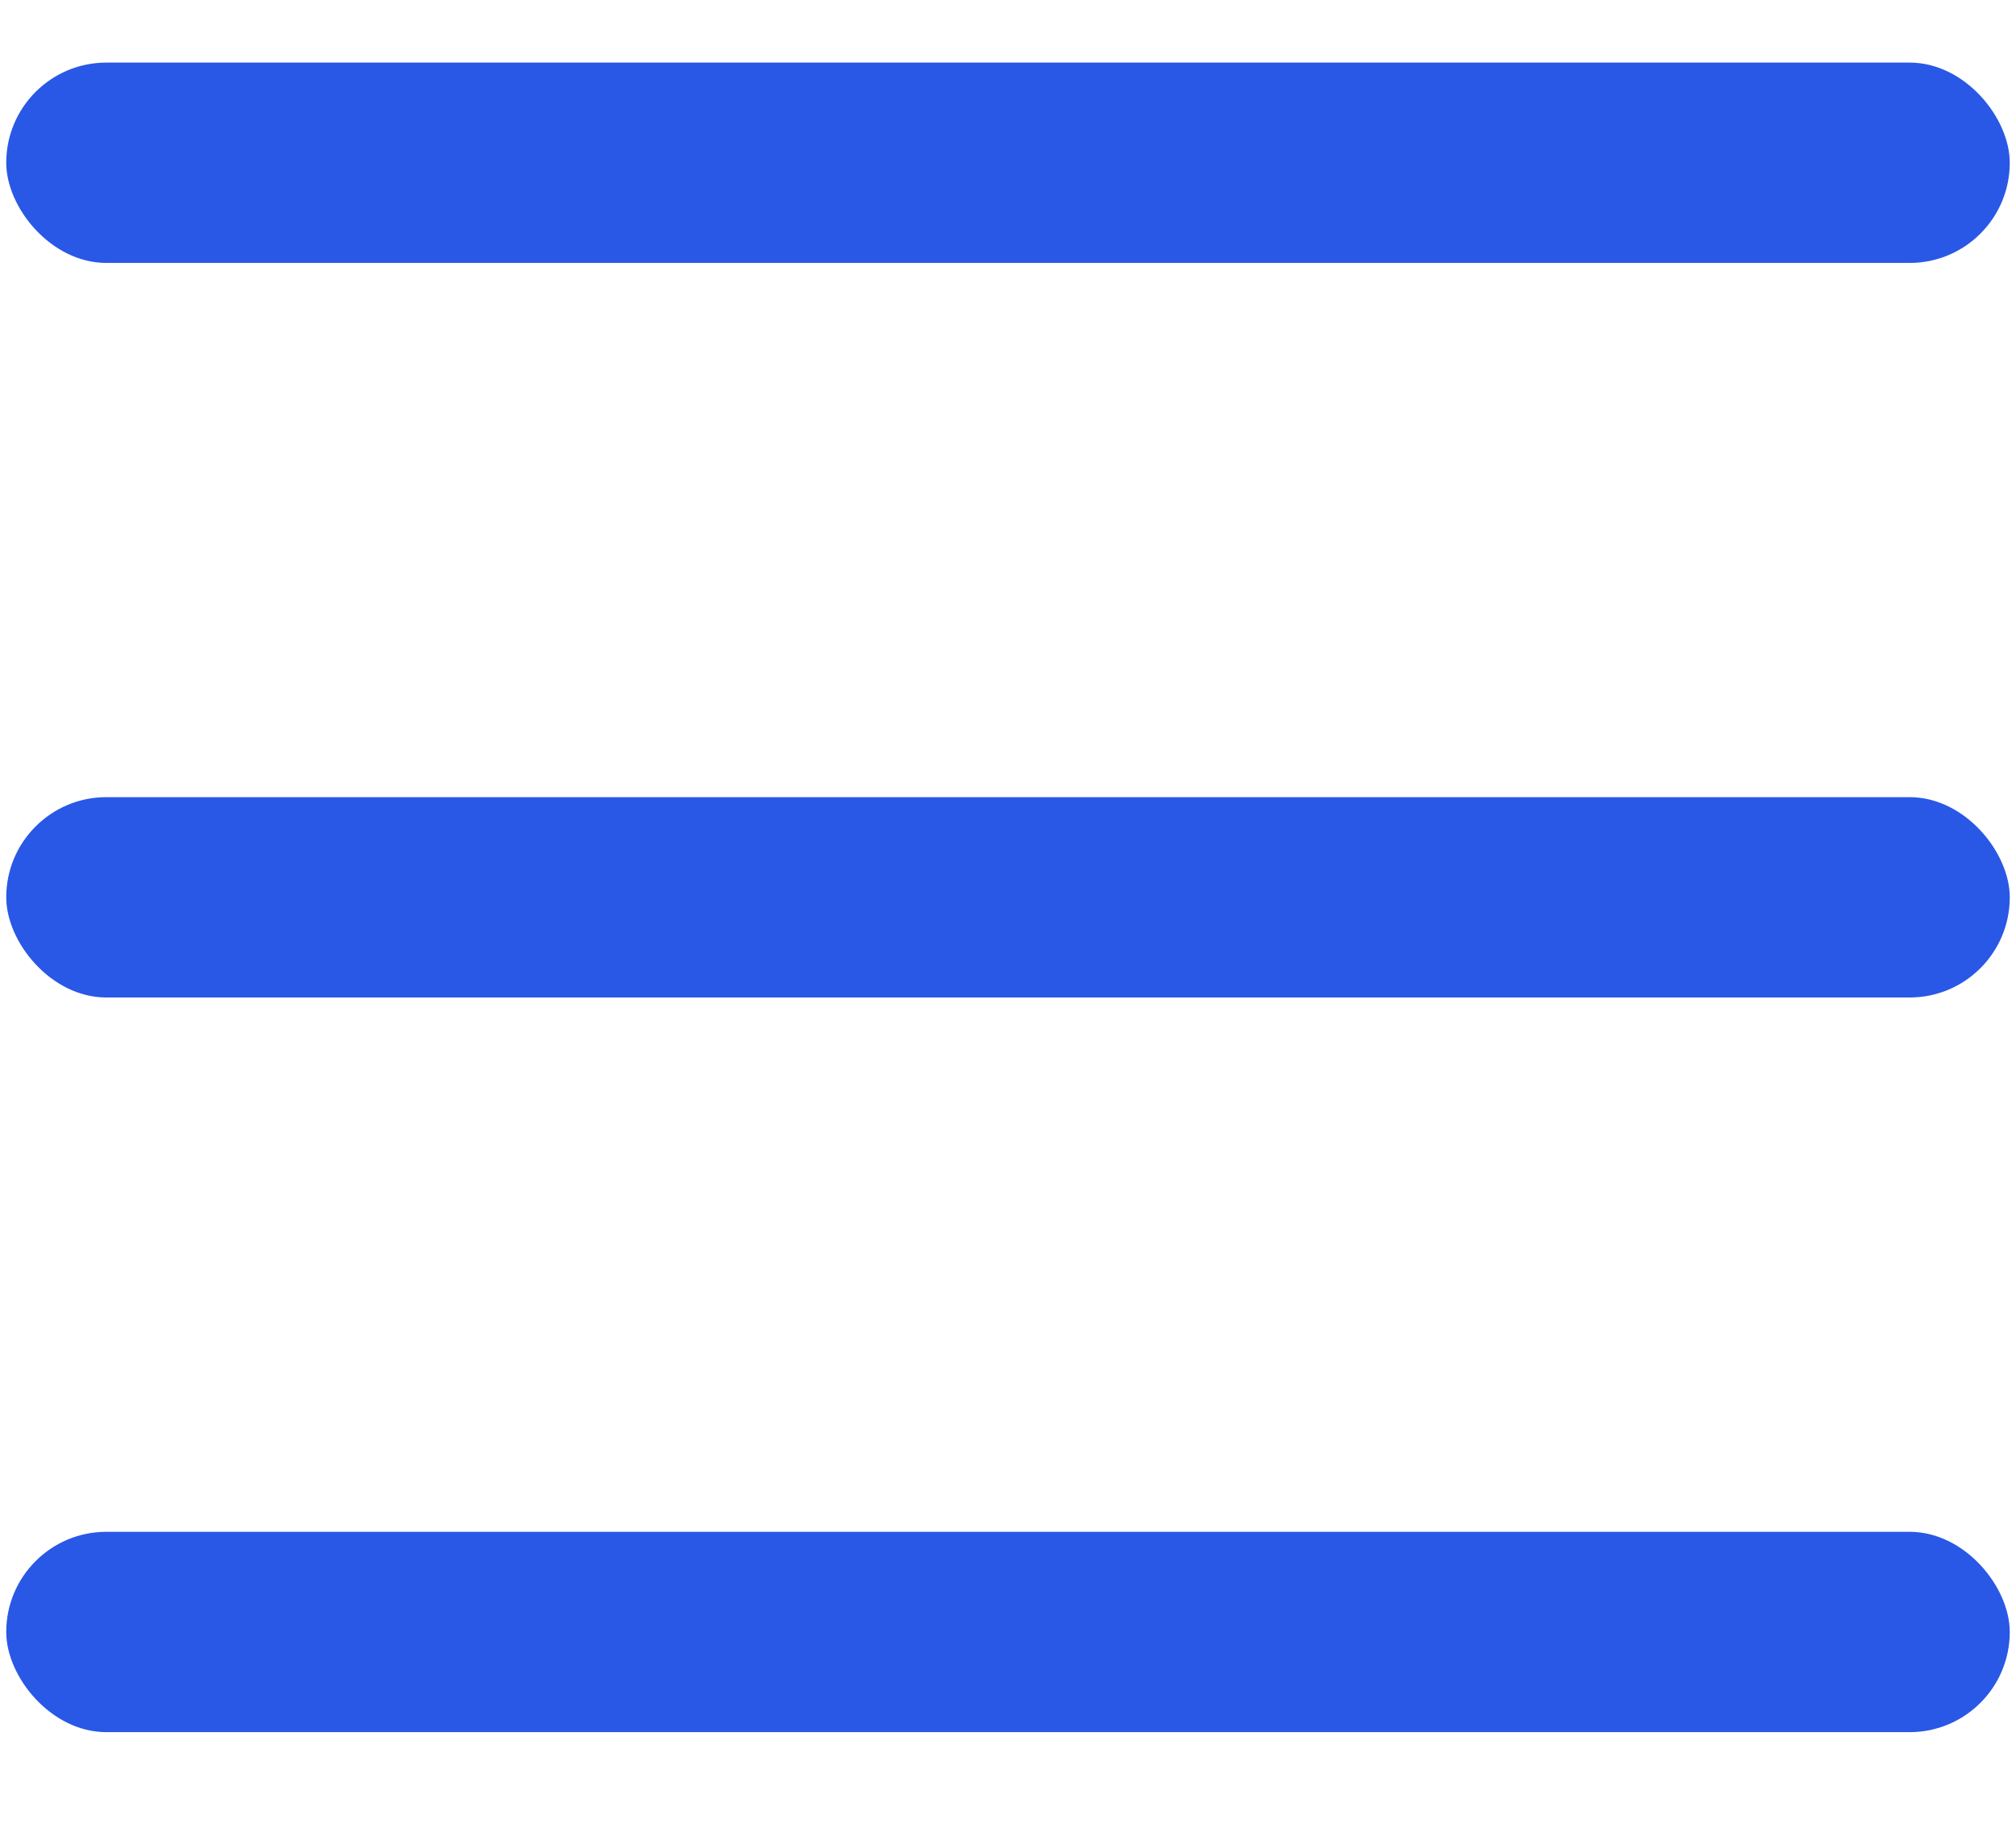 <svg width="21" height="19" viewBox="0 0 21 19" fill="none" xmlns="http://www.w3.org/2000/svg">
<rect x="0.065" y="0.652" width="20.87" height="2.087" rx="1.043" fill="#2958E6"/>
<rect x="0.065" y="8.304" width="20.87" height="2.087" rx="1.043" fill="#2958E6"/>
<rect x="0.065" y="15.957" width="20.87" height="2.087" rx="1.043" fill="#2958E6"/>
</svg>
